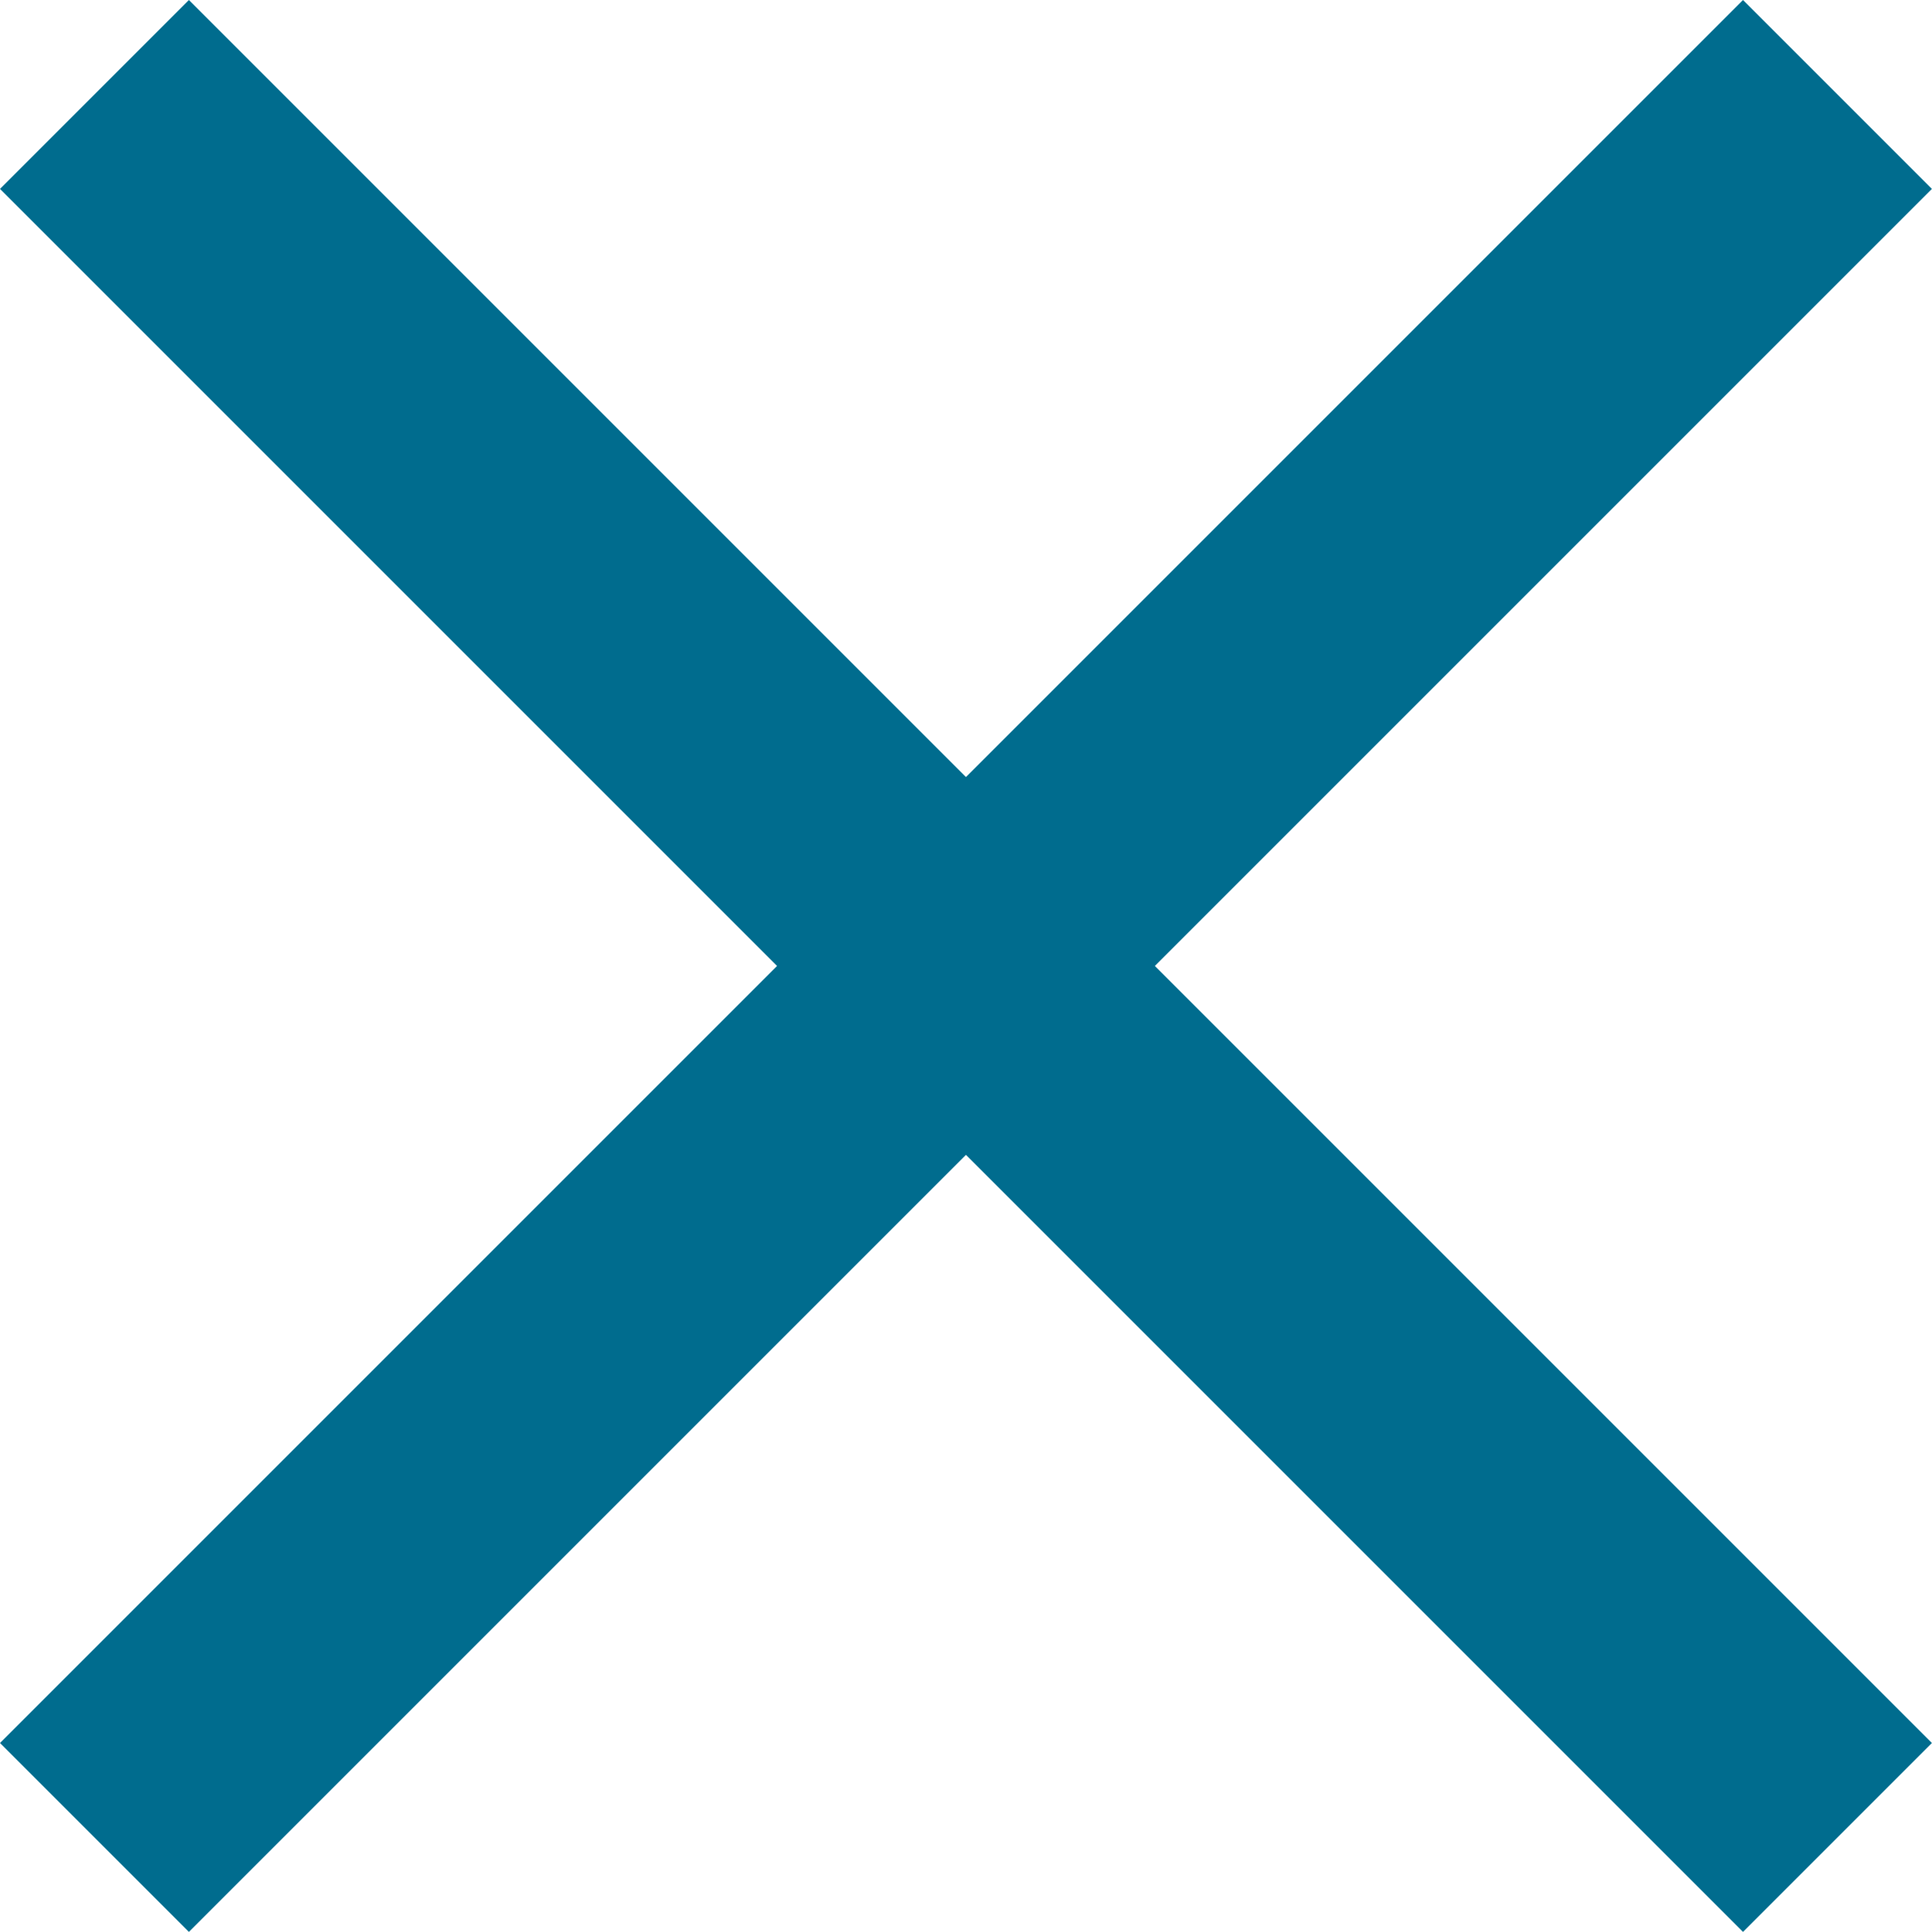 <svg xmlns="http://www.w3.org/2000/svg" width="21.692" height="21.692" viewBox="0 0 21.692 21.692"><g fill="#006c8e"><path d="m2.121 0 19.57 19.57-2.121 2.121L0 2.121z"/><path d="m21.691 2.121-19.57 19.57L0 19.57 19.57 0z"/></g></svg>